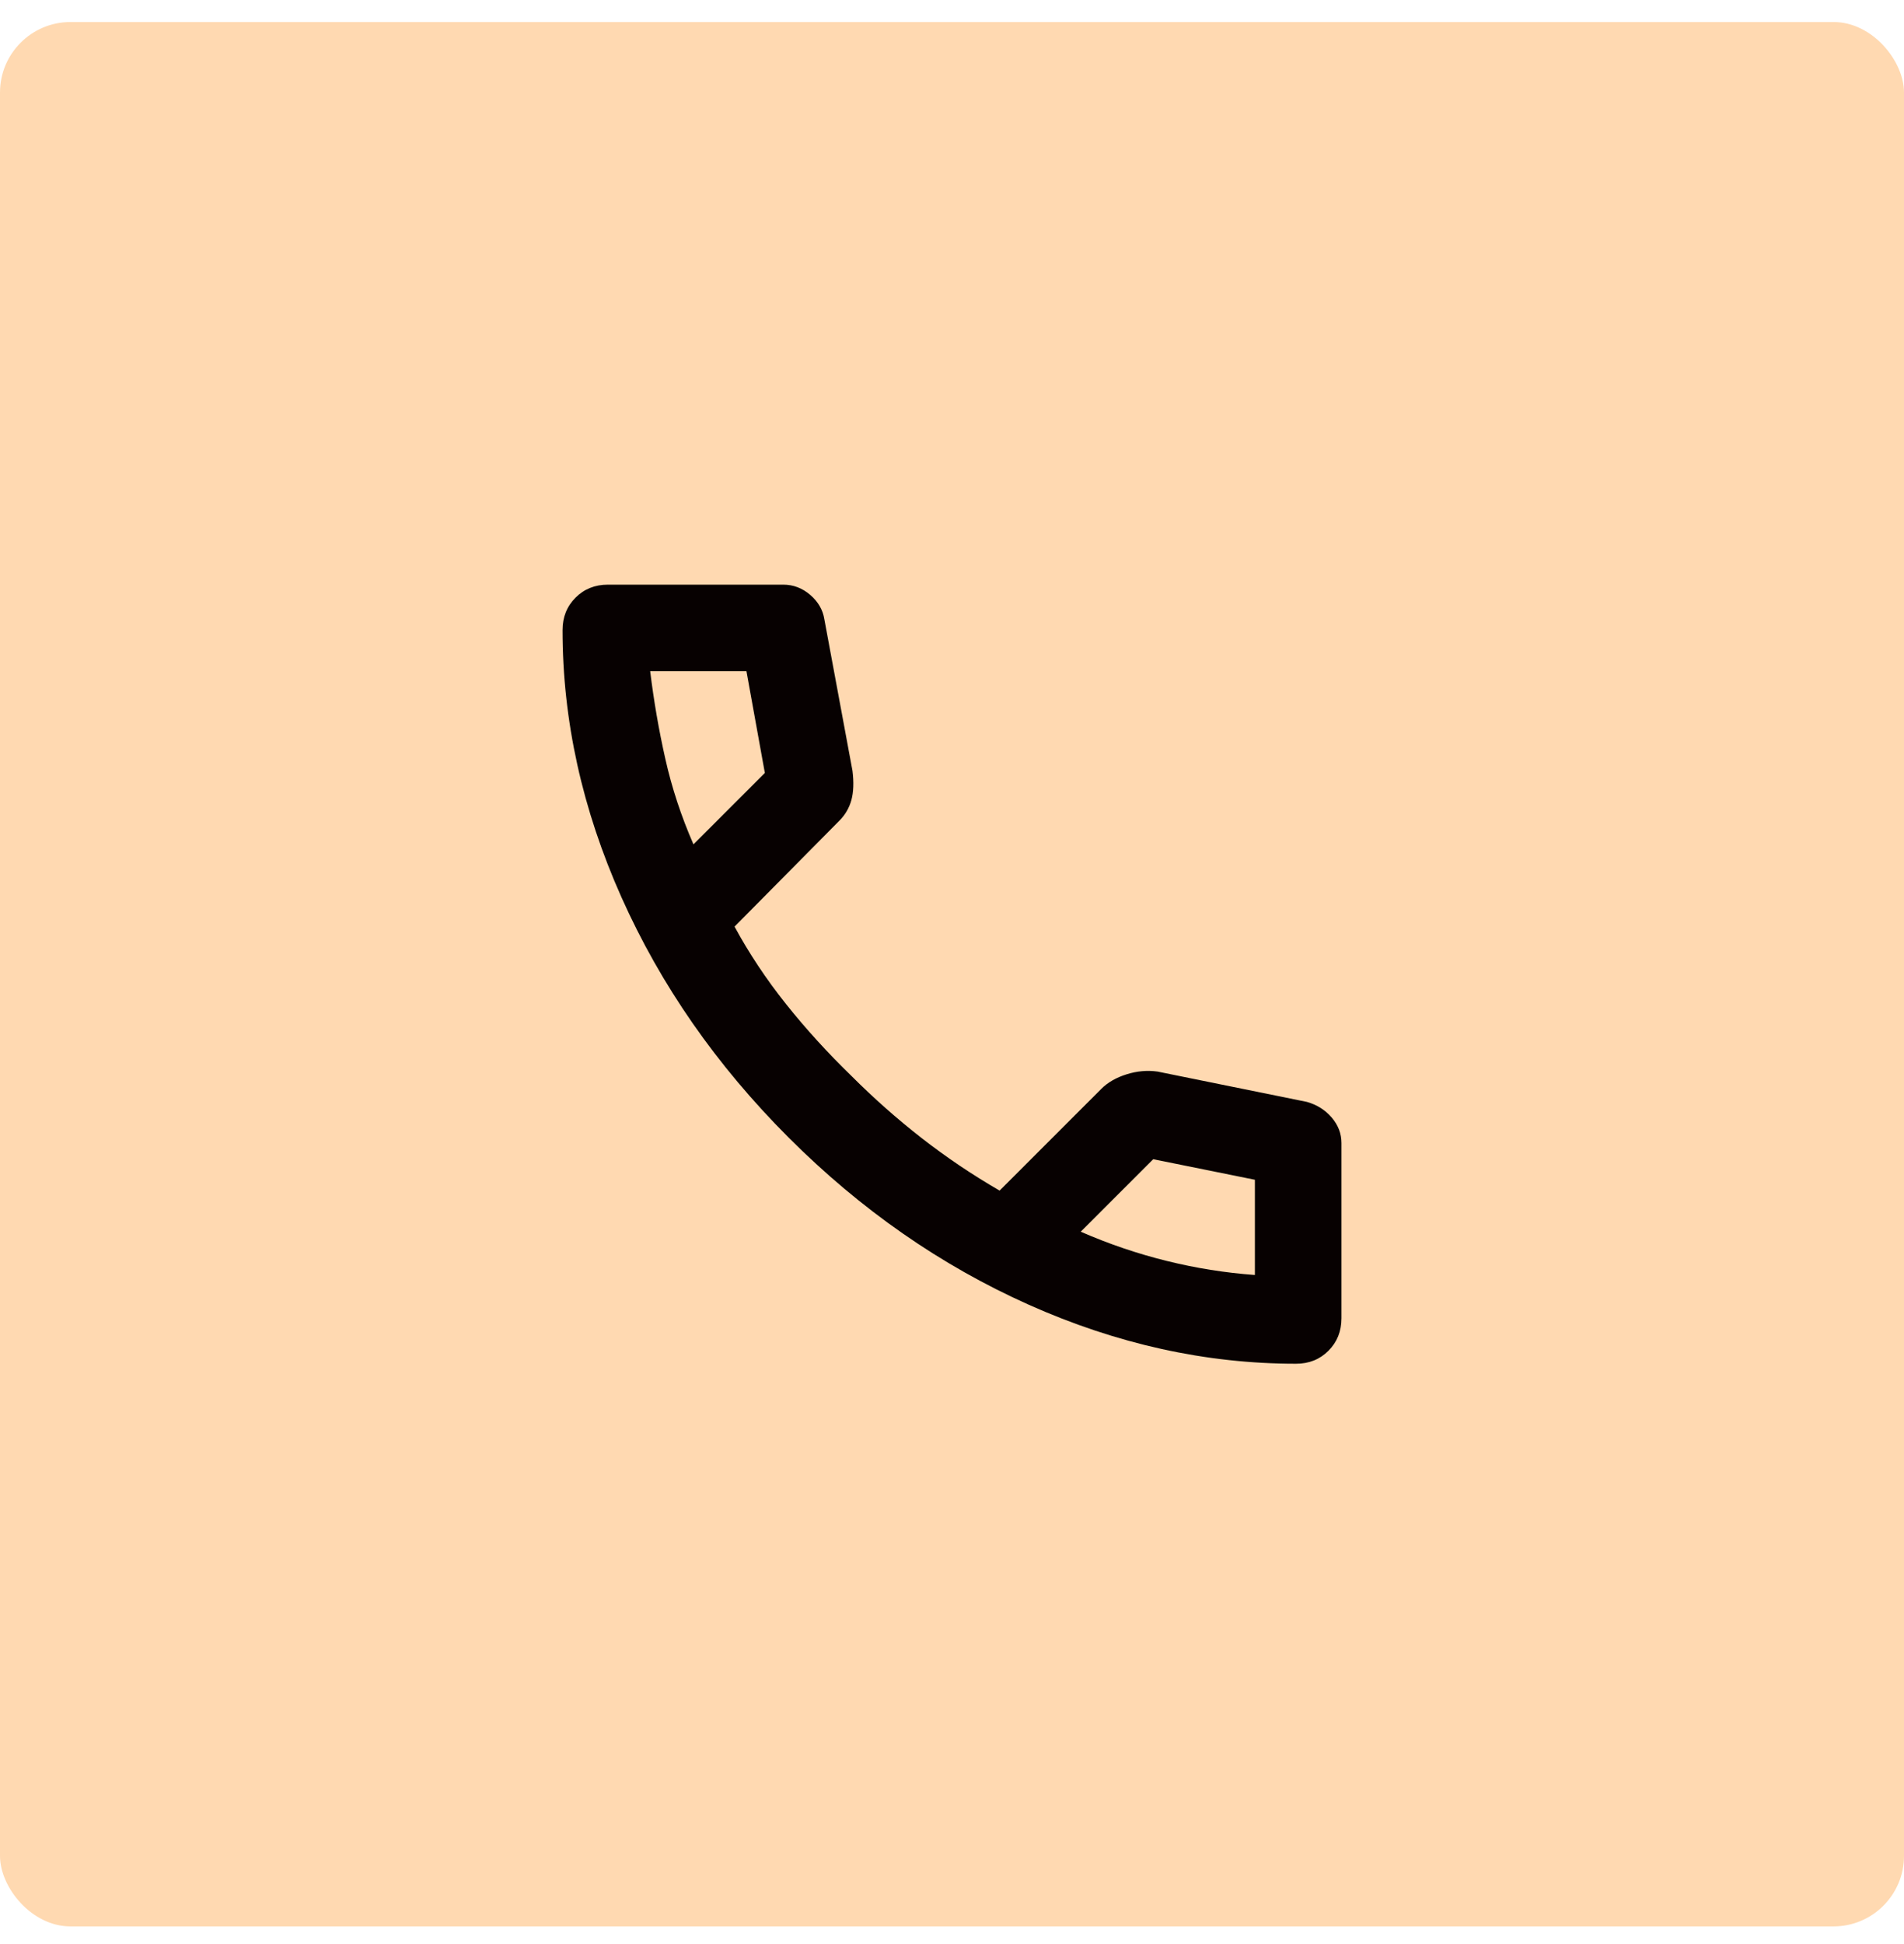 <svg width="48" height="49" viewBox="0 0 48 49" fill="none" xmlns="http://www.w3.org/2000/svg">
<rect y="0.555" width="48" height="48" rx="1.778" fill="#FFD9B1"/>
<mask id="mask0_18_294" style="mask-type:alpha" maskUnits="userSpaceOnUse" x="10" y="11" width="28" height="27">
<rect x="10.909" y="11.464" width="26.182" height="26.182" rx="7" fill="#FFD9B1"/>
</mask>
<g mask="url(#mask0_18_294)">
<path d="M32.673 34.373C30.4 34.373 28.155 33.877 25.936 32.886C23.718 31.895 21.7 30.491 19.882 28.673C18.064 26.855 16.659 24.836 15.668 22.618C14.677 20.4 14.182 18.154 14.182 15.882C14.182 15.555 14.291 15.282 14.509 15.064C14.727 14.845 15 14.736 15.327 14.736H19.745C20 14.736 20.227 14.823 20.427 14.995C20.627 15.168 20.745 15.373 20.782 15.609L21.491 19.427C21.527 19.718 21.518 19.964 21.464 20.164C21.409 20.364 21.309 20.536 21.164 20.682L18.518 23.355C18.882 24.027 19.314 24.677 19.814 25.305C20.314 25.932 20.864 26.536 21.464 27.118C22.027 27.682 22.618 28.204 23.236 28.686C23.855 29.168 24.509 29.609 25.2 30.009L27.764 27.445C27.927 27.282 28.141 27.159 28.405 27.077C28.668 26.995 28.927 26.973 29.182 27.009L32.946 27.773C33.2 27.845 33.409 27.977 33.573 28.168C33.736 28.359 33.818 28.573 33.818 28.809V33.227C33.818 33.554 33.709 33.827 33.491 34.045C33.273 34.264 33 34.373 32.673 34.373ZM17.482 21.282L19.282 19.482L18.818 16.918H16.391C16.482 17.664 16.609 18.4 16.773 19.127C16.936 19.855 17.173 20.573 17.482 21.282ZM27.245 31.045C27.955 31.355 28.677 31.6 29.414 31.782C30.15 31.964 30.891 32.082 31.636 32.136V29.736L29.073 29.218L27.245 31.045Z" fill="#070101"/>
</g>
</svg>

